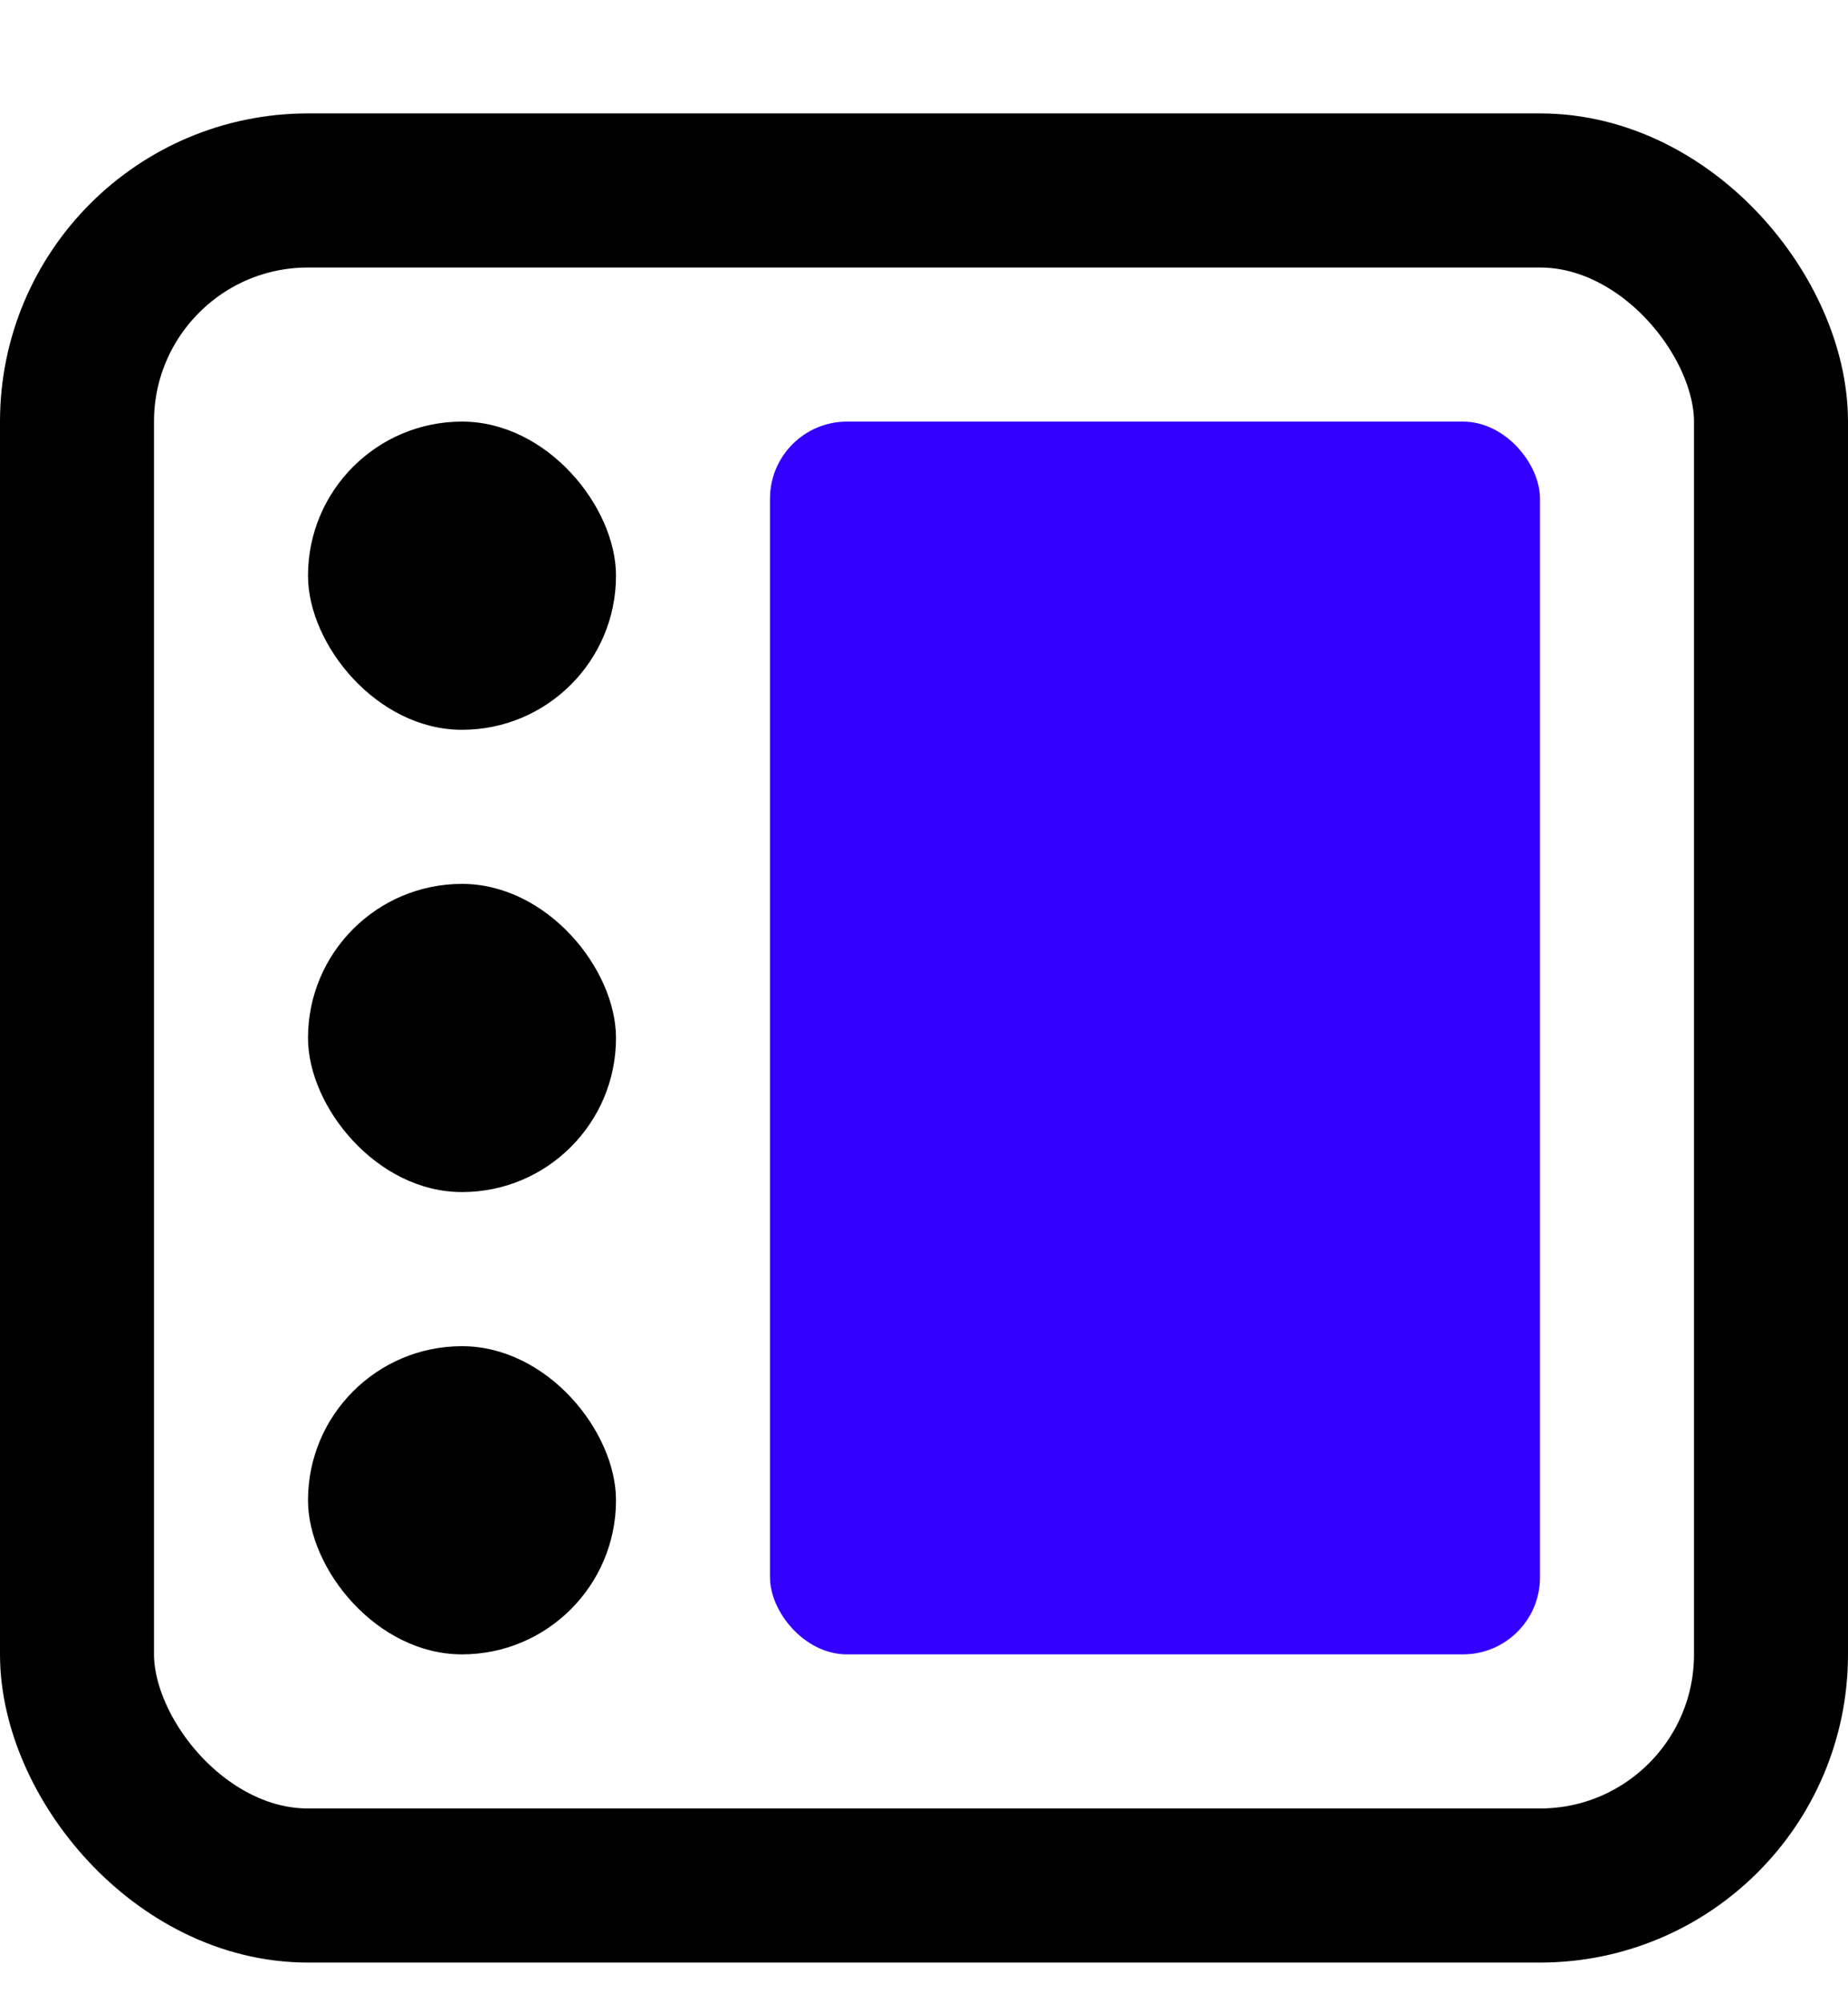 <svg width="12" height="13" viewBox="0 0 12 13" fill="none" xmlns="http://www.w3.org/2000/svg">
<g clip-path="url(#clip0_143_853)">
<rect x="0.5" y="1.236" width="11" height="11" rx="1.5" stroke="black"/>
<rect x="2" y="5.736" width="2" height="2" rx="1" fill="black"/>
<rect x="5" y="2.736" width="5" height="8" rx="0.5" fill="#3300FF"/>
<rect x="2" y="8.736" width="2" height="2" rx="1" fill="black"/>
<rect x="2" y="2.736" width="2" height="2" rx="1" fill="black"/>
</g>
<defs>
<clipPath id="clip0_143_853">
<rect width="12" height="12" fill="white" transform="translate(0 0.736)"/>
</clipPath>
</defs>
</svg>
